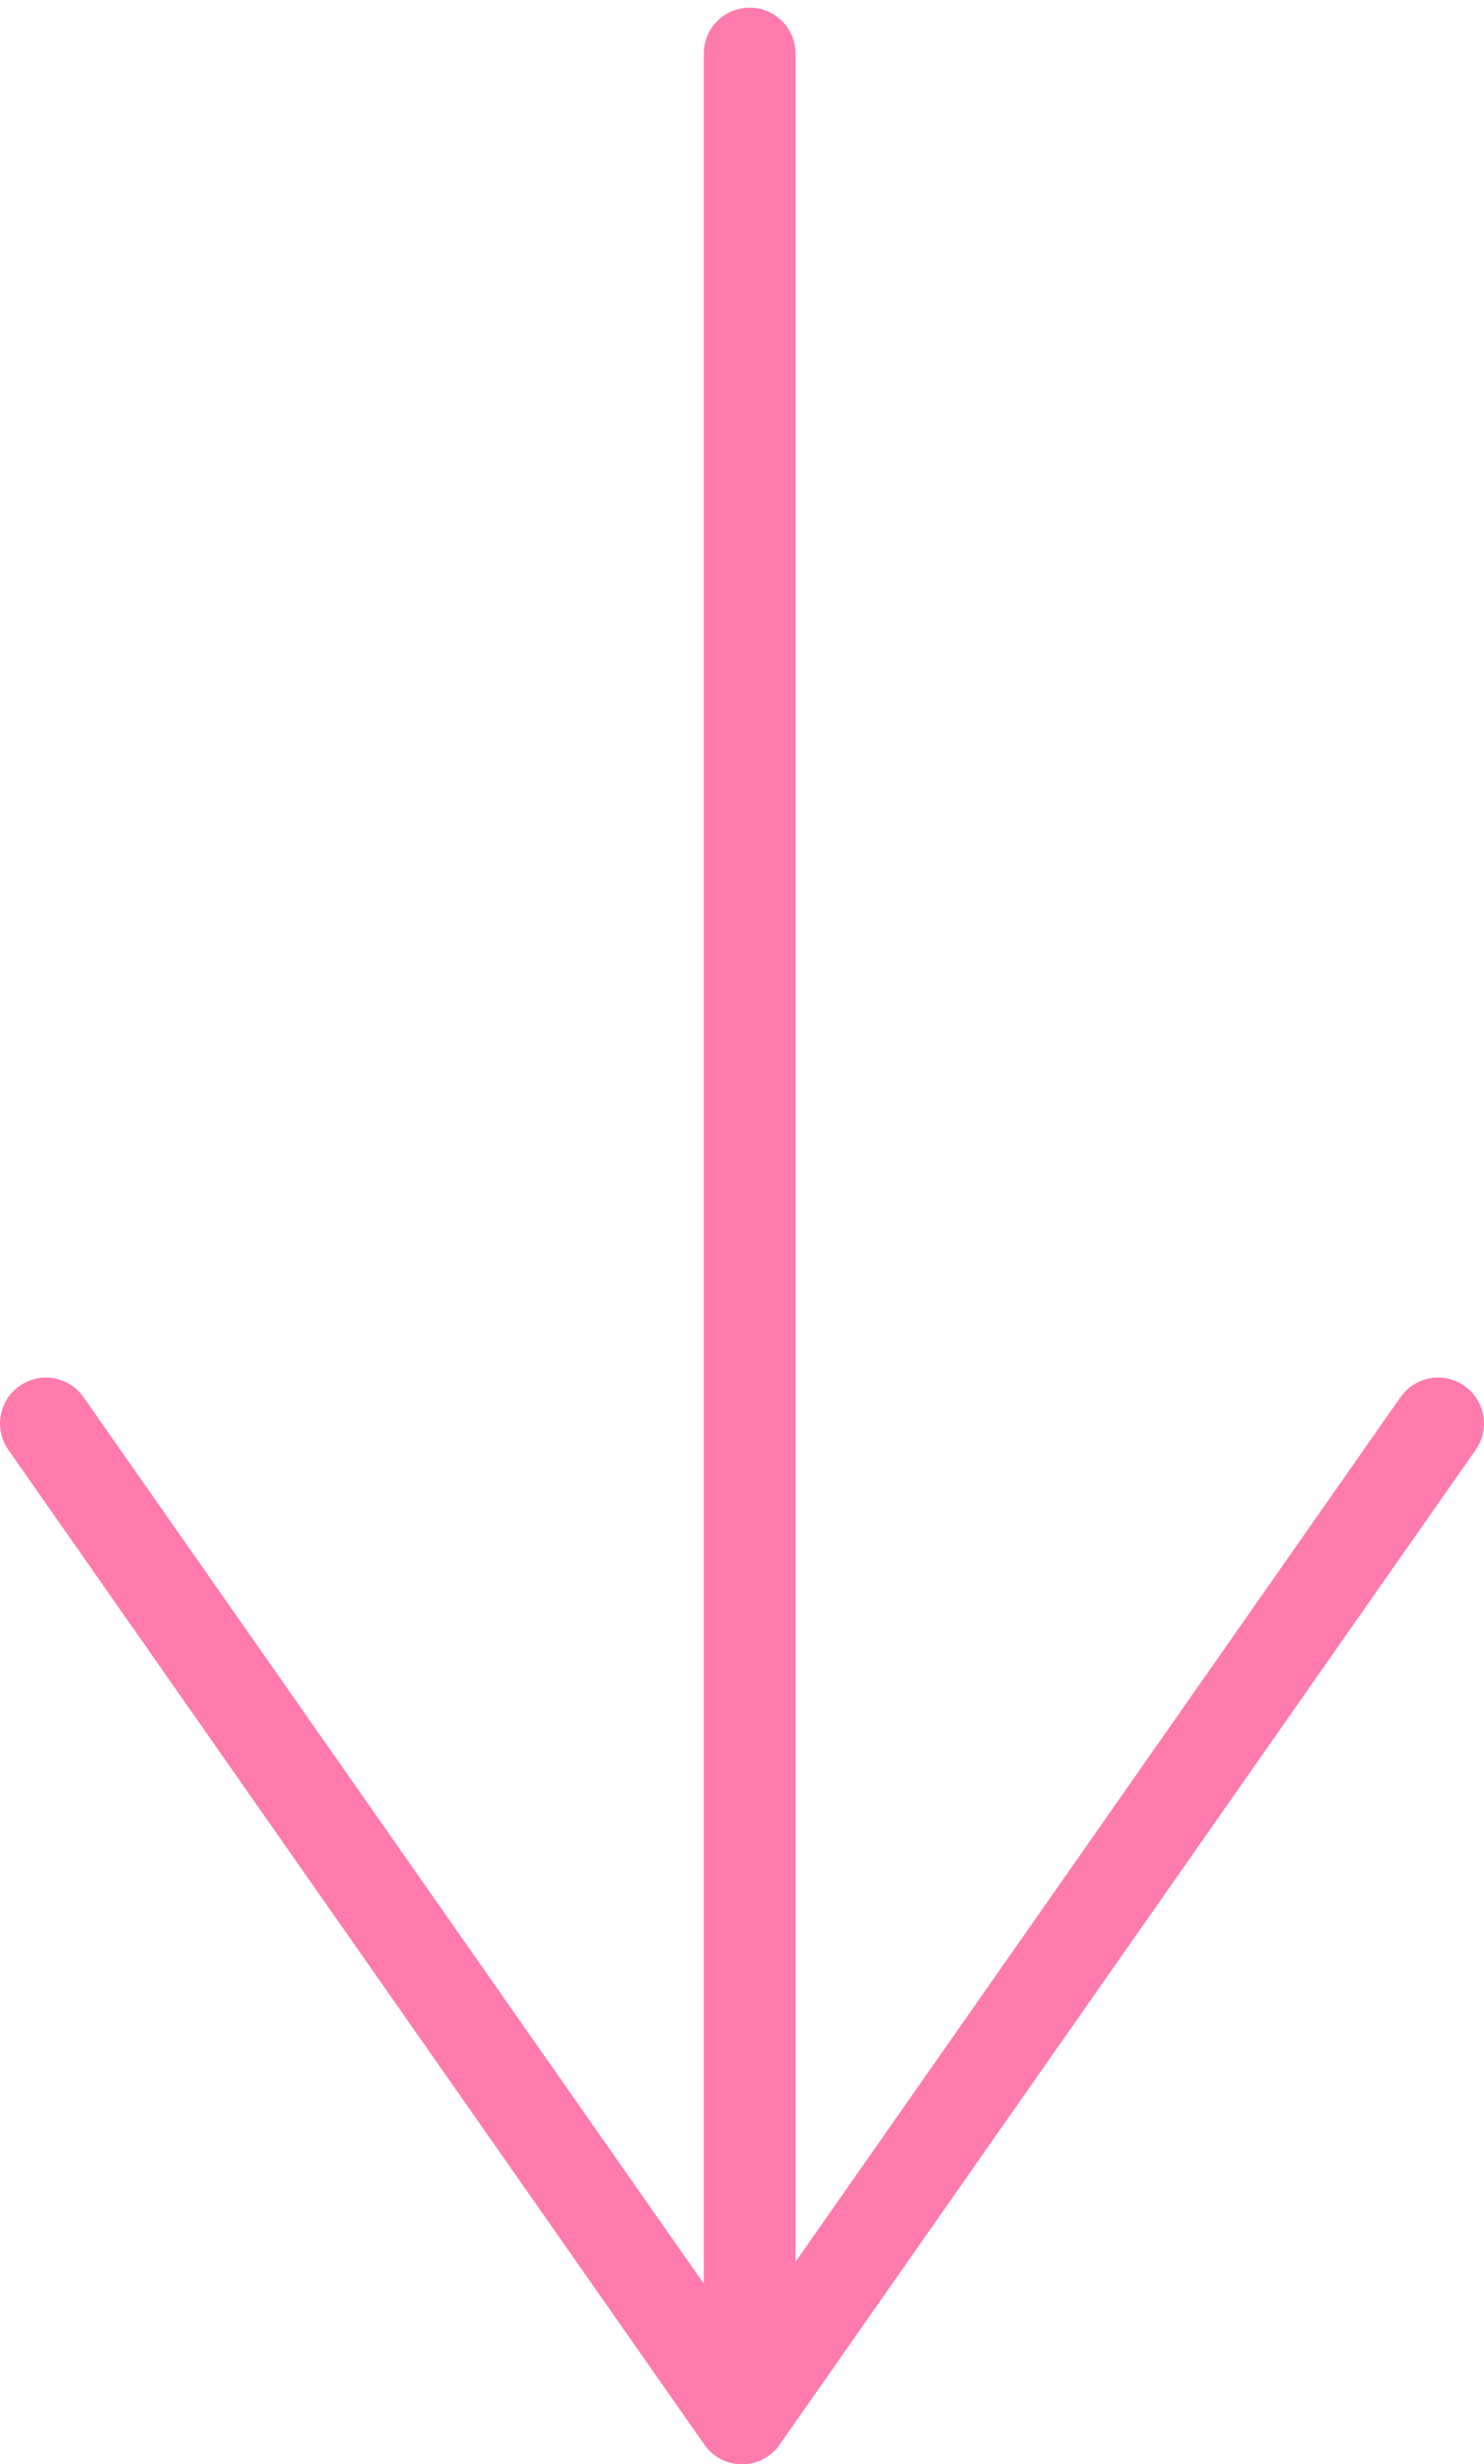 <?xml version="1.0" encoding="UTF-8"?> <svg xmlns="http://www.w3.org/2000/svg" width="97" height="161" viewBox="0 0 97 161" fill="none"> <path d="M49 3.5L49 153" stroke="#FF7BAC" stroke-width="6" stroke-linecap="round"></path> <path d="M94 93L48.5 158L3 93" stroke="#FF7BAC" stroke-width="6" stroke-linecap="round" stroke-linejoin="round"></path> </svg> 